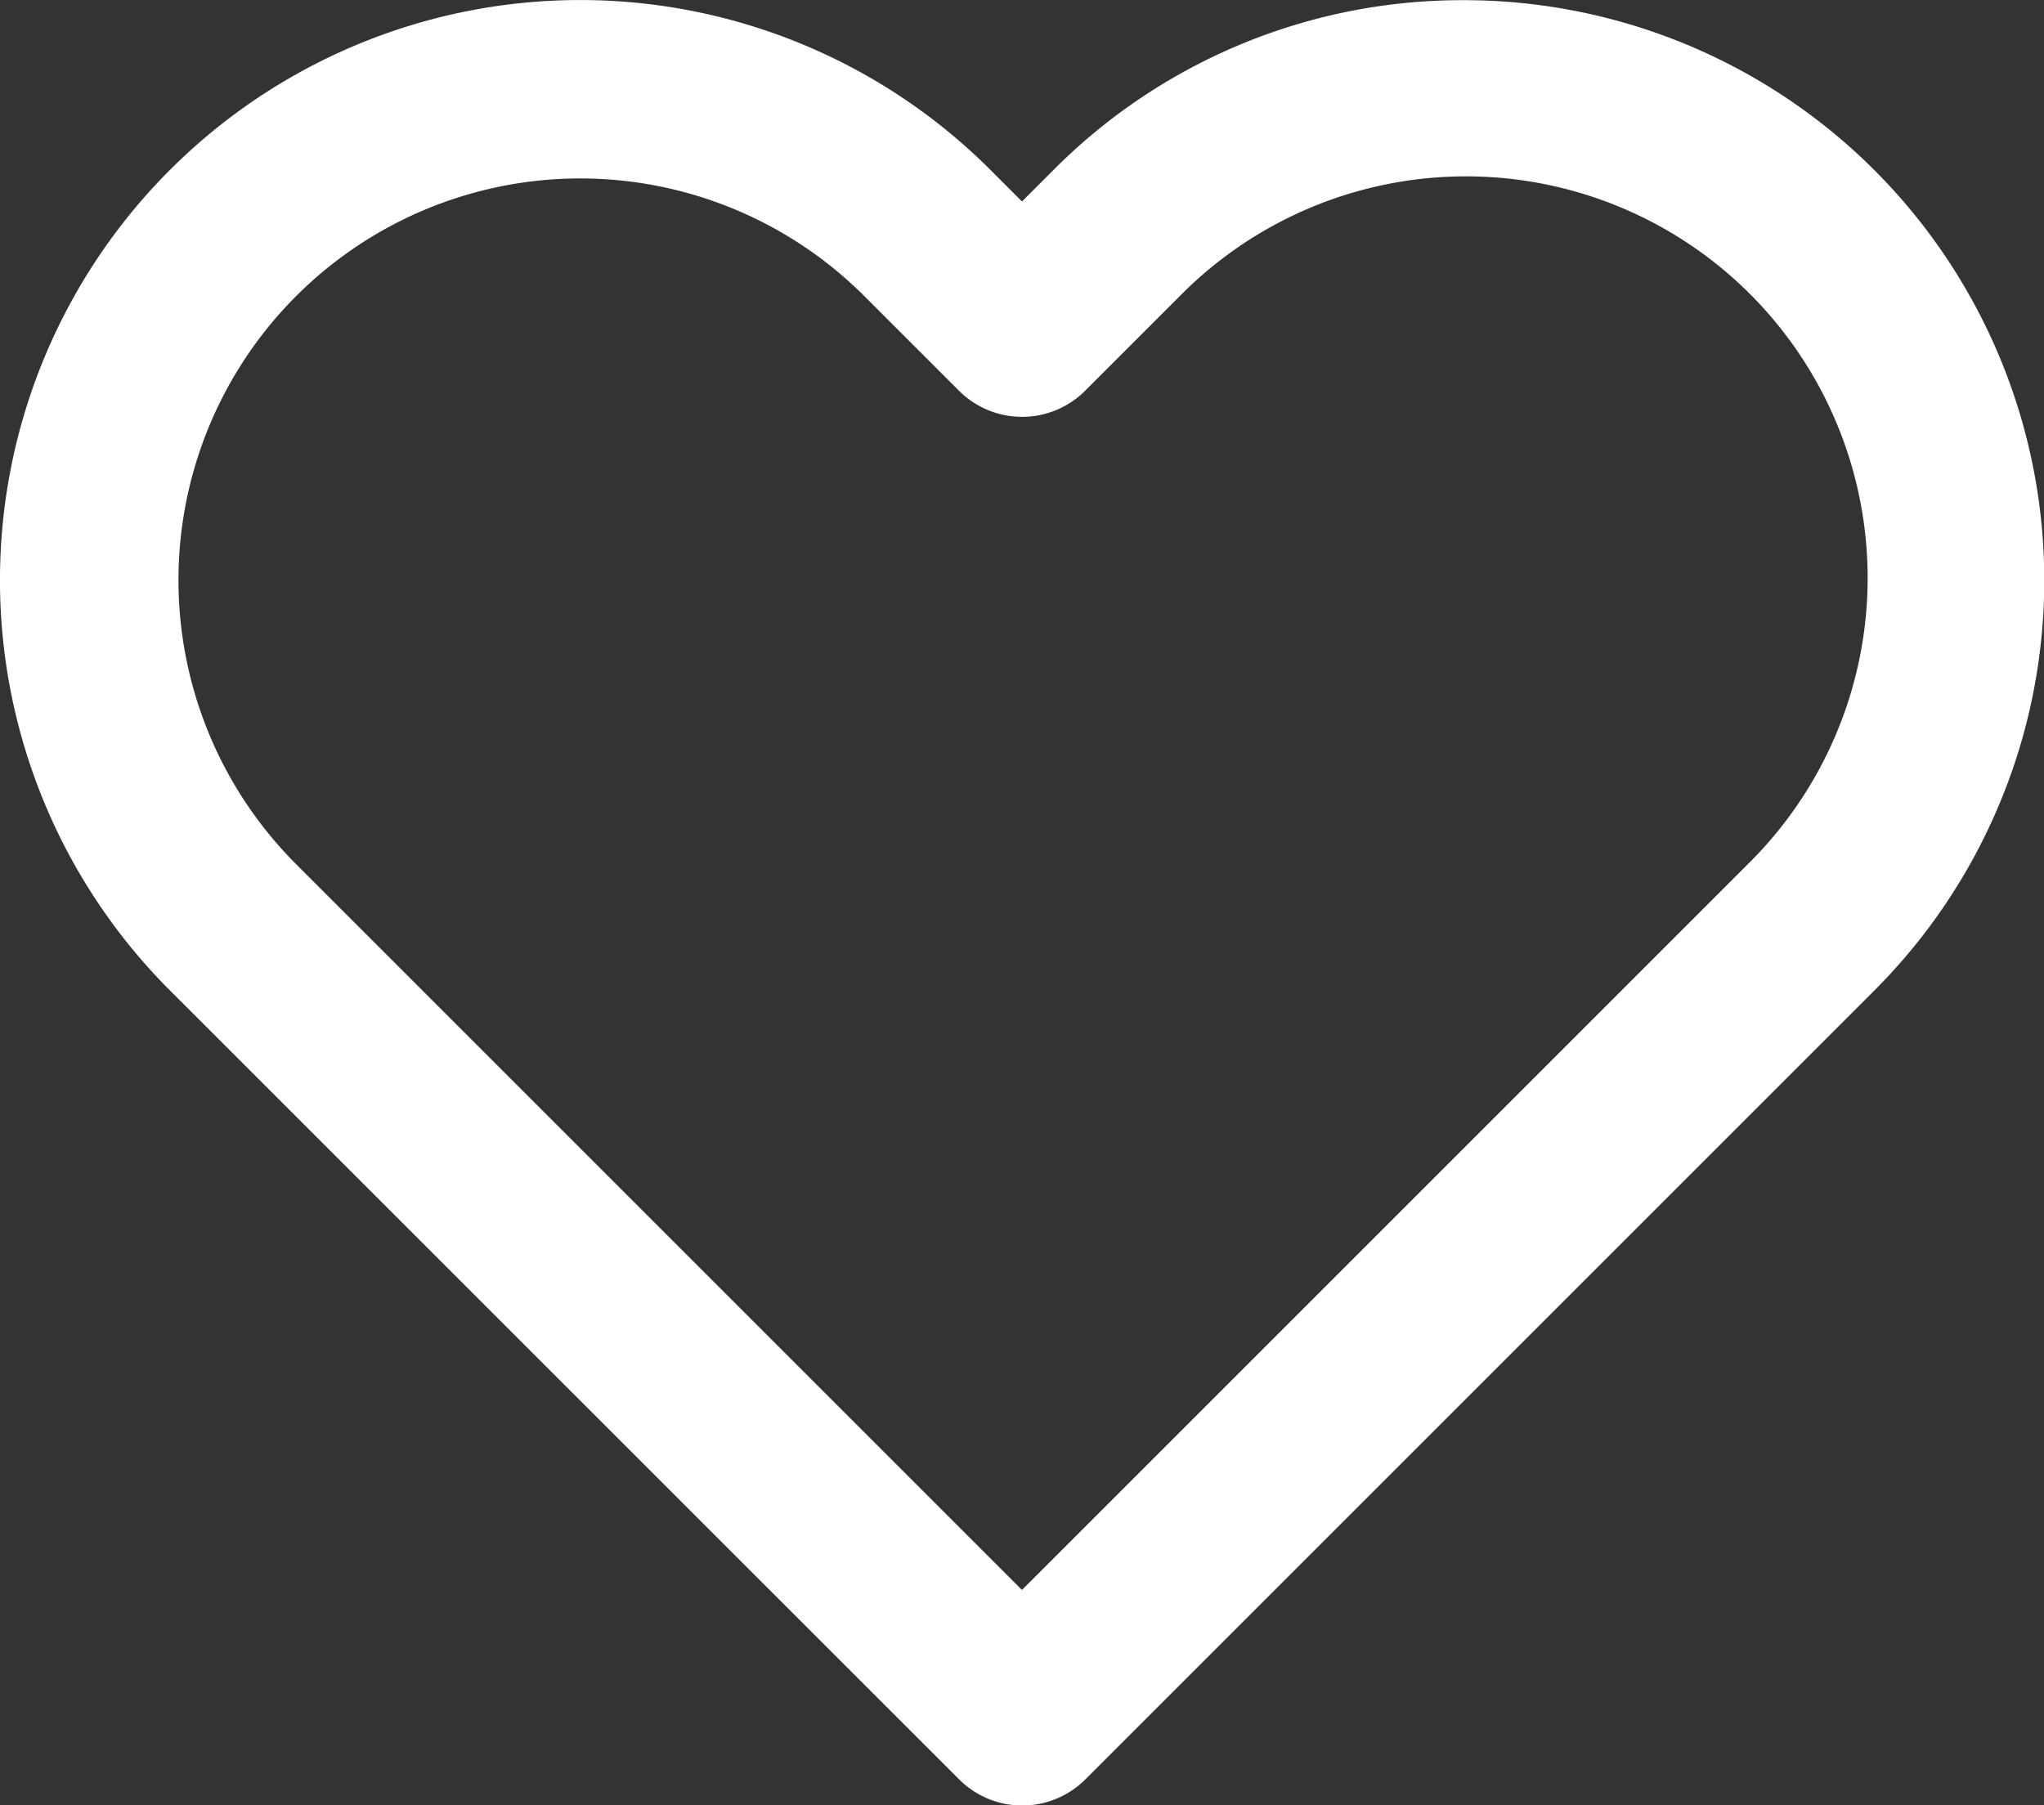 <?xml version="1.0" encoding="UTF-8"?>
<svg xmlns="http://www.w3.org/2000/svg" width="34.355" height="30.348" viewBox="0 0 34.355 30.348">
  <rect x="0" y="0" width="34.355" height="30.348" fill="#333333" stroke="none"/>
  <path id="sprzet-nurkowy-ulubione" d="M25.425,3a9.752,9.752,0,0,1,6.9,16.649l-13.26,13.26a1.5,1.5,0,0,1-2.121,0L3.679,19.646A9.752,9.752,0,1,1,17.471,5.854L18,6.384l.529-.529A9.686,9.686,0,0,1,25.425,3ZM18,29.724l12.2-12.2a6.752,6.752,0,1,0-9.548-9.549l-1.59,1.59a1.5,1.5,0,0,1-2.121,0l-1.59-1.59A6.752,6.752,0,1,0,5.8,17.524Z" transform="translate(-0.823 -2.997)" fill="#fff"></path>
</svg>
